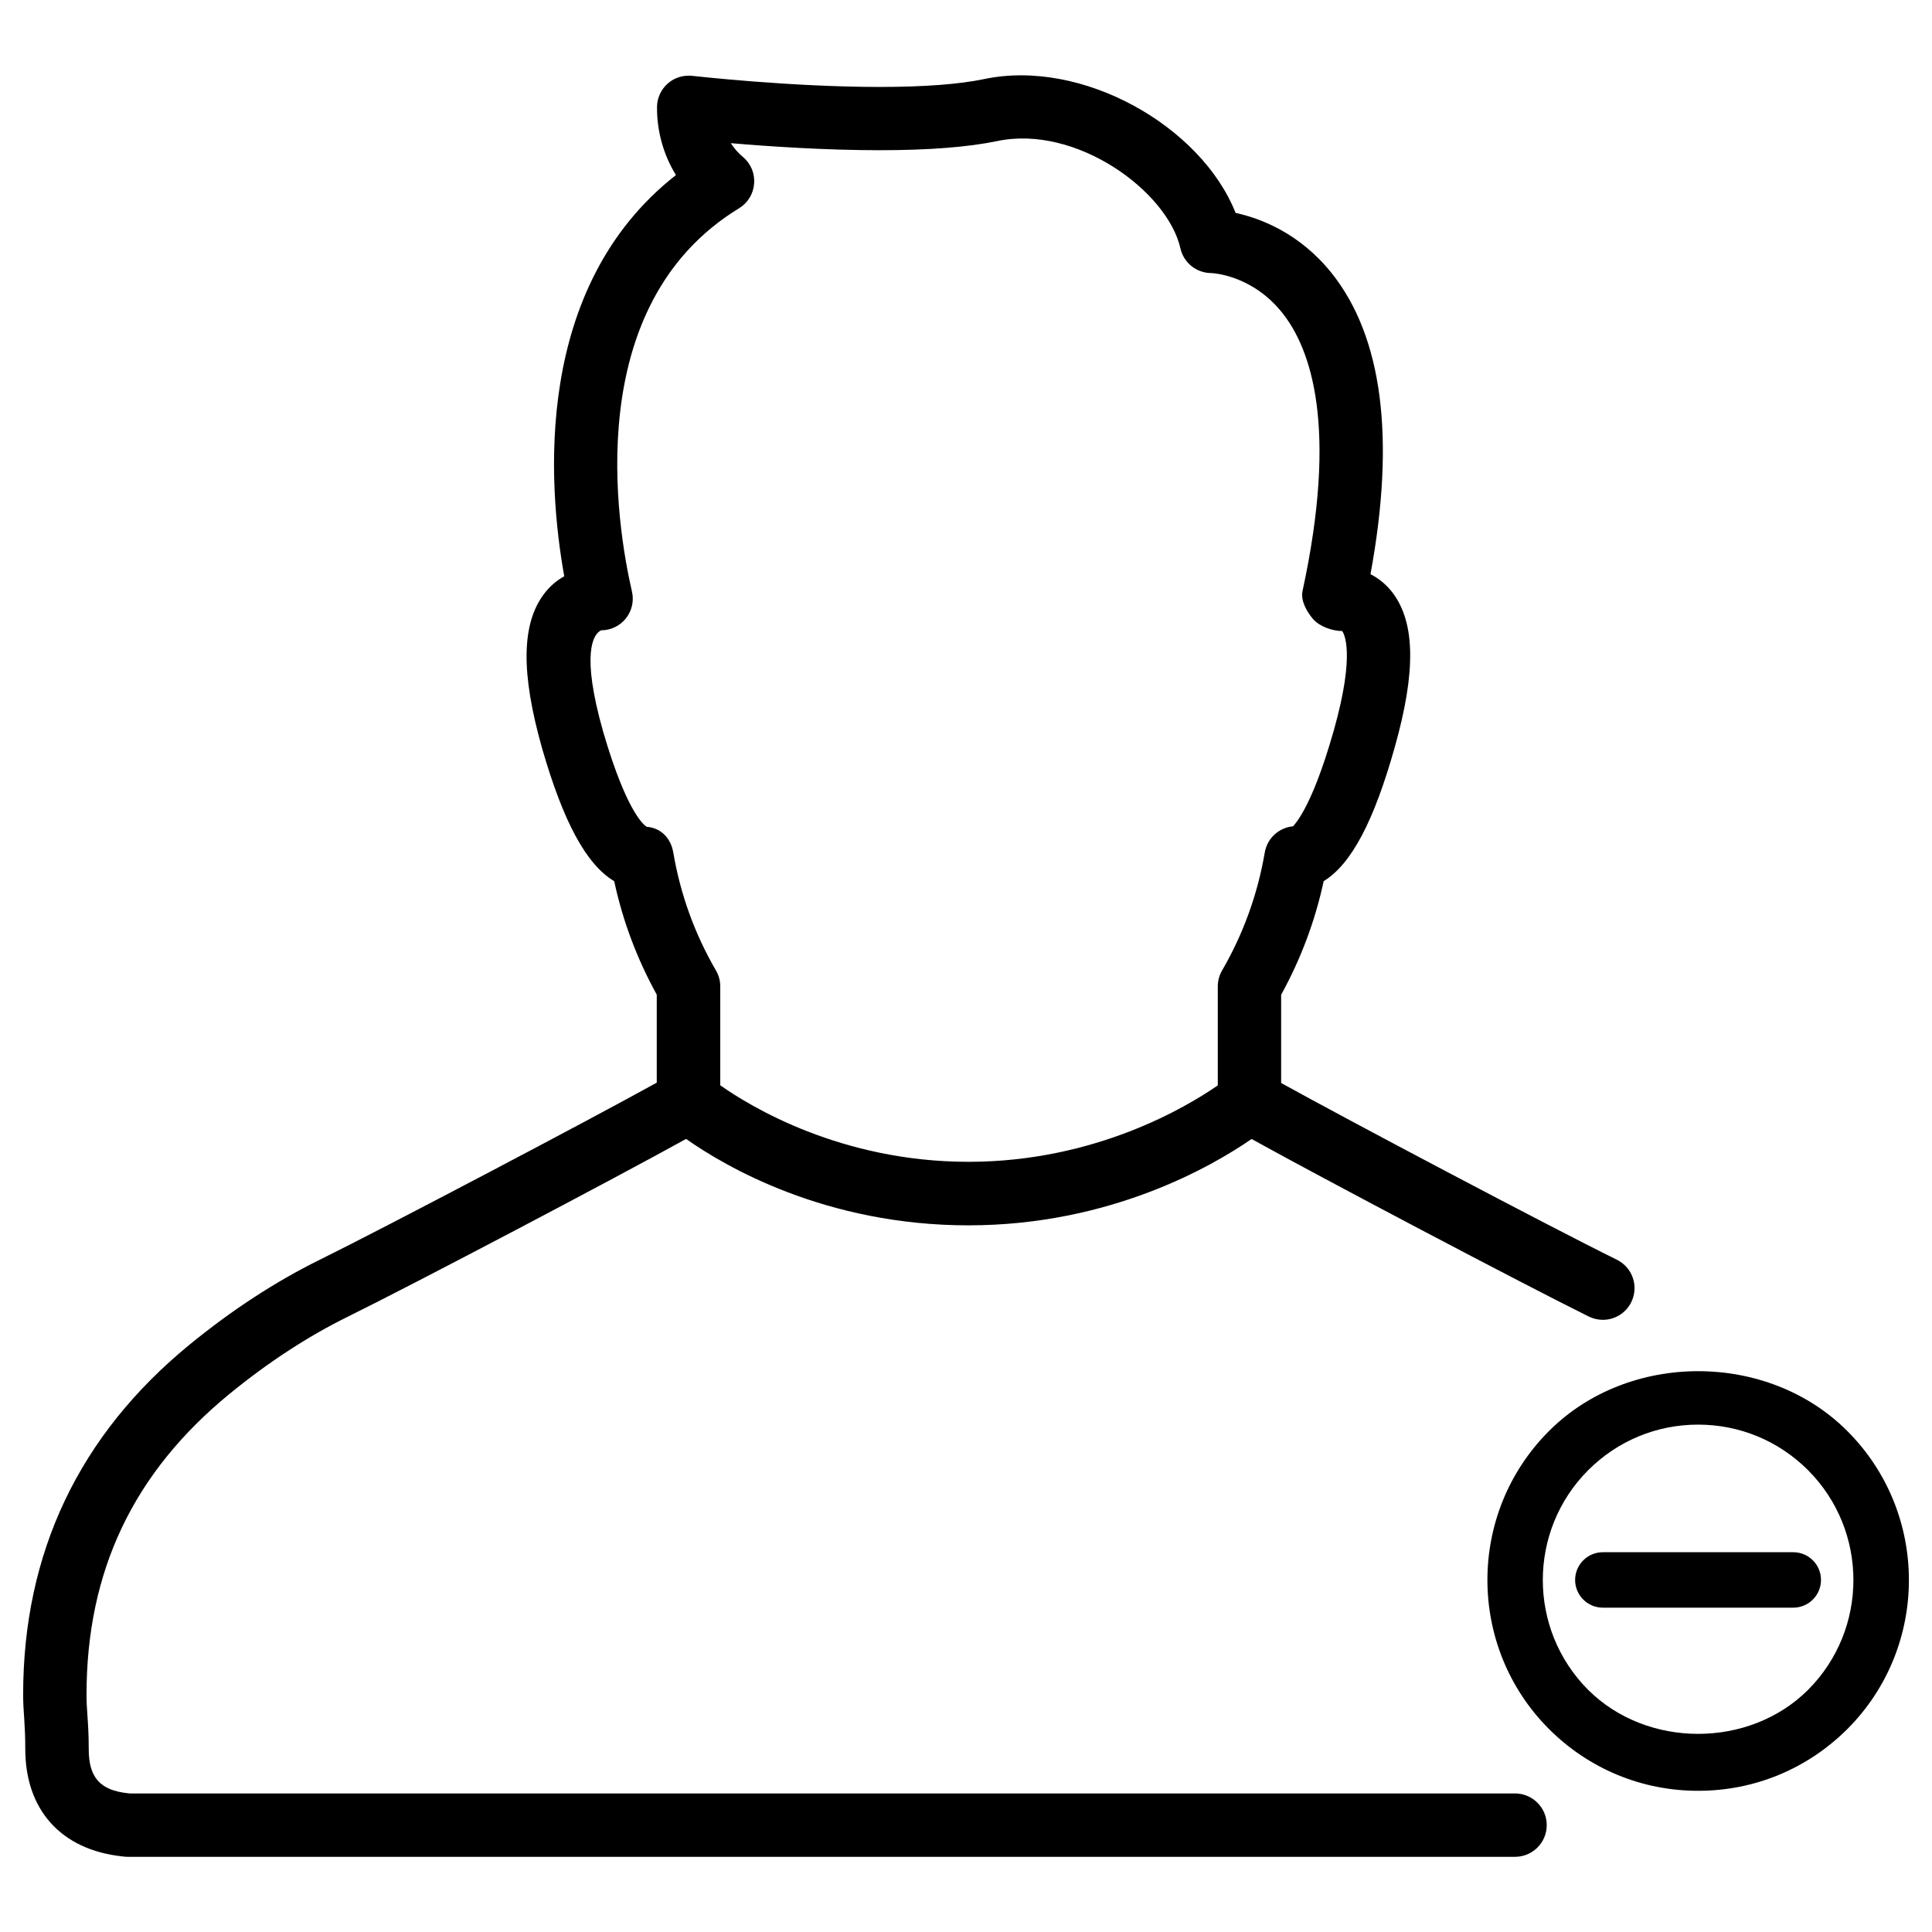 <?xml version="1.0" encoding="UTF-8"?>
<!-- Uploaded to: ICON Repo, www.svgrepo.com, Generator: ICON Repo Mixer Tools -->
<svg fill="#000000" width="800px" height="800px" version="1.1" viewBox="144 144 512 512" xmlns="http://www.w3.org/2000/svg">
 <g>
  <path d="m150.7 607.53c0 16.078 9.488 26.68 25.633 28.422 0.484 0.082 0.988 0.125 1.469 0.125h367.7c4.641 0 8.398-3.758 8.398-8.398s-3.777-8.398-8.398-8.398l-367.11 0.004c-0.125-0.02-0.25-0.02-0.379-0.043-7.453-0.754-10.496-4.156-10.496-11.691 0-3.945-0.188-6.613-0.355-9.07-0.125-1.742-0.23-3.379-0.23-5.352 0-32.77 12.387-58.84 37.891-79.727 10.203-8.355 20.762-15.242 31.363-20.469 17.445-8.586 71.207-36.883 89.637-47.105 10.242 7.223 36.84 22.902 74.816 22.902 37.703 0 64.699-15.742 75.047-22.883 18.41 10.223 72.148 38.543 89.383 47.062 1.195 0.586 2.457 0.859 3.715 0.859 3.086 0 6.066-1.723 7.516-4.68 2.059-4.156 0.355-9.195-3.82-11.25-18.031-8.879-71.961-37.406-88.965-46.832v-23.387c5.207-9.445 9.004-19.543 11.273-30.102 7.348-4.512 13.309-15.871 18.809-35.395 5.668-20.027 5.481-33.062-0.523-41.02-1.574-2.078-3.547-3.738-5.879-4.934 6.656-36.129 3.168-62.977-10.348-79.855-8.461-10.559-18.852-14.465-25.402-15.891-9.133-23.027-40.684-40.957-66.672-35.457-6.57 1.363-15.848 2.078-27.625 2.078-23.824 0-49.414-2.918-49.668-2.938-2.332-0.246-4.727 0.426-6.508 2.019-1.785 1.574-2.836 3.844-2.856 6.215-0.043 6.465 1.719 12.699 5.016 18.055-37.848 29.68-34.008 81.762-29.598 106.32-2.078 1.152-3.883 2.727-5.356 4.68-6.004 7.957-6.172 20.992-0.484 41.039 5.606 19.398 11.672 30.668 19.082 35.098 2.246 10.496 6.047 20.594 11.273 30.062v23.32c-17.445 9.676-72.316 38.562-89.277 46.918-11.754 5.793-23.363 13.371-34.574 22.547-29.242 23.953-44.062 55.145-44.062 92.723 0 2.414 0.148 4.367 0.293 6.488 0.129 2.137 0.273 4.488 0.273 7.934zm164.68-244.43c-0.211-0.105-5.039-2.793-11.566-25.297-5.856-20.676-2.625-25.777-0.504-26.762 2.562 0 4.977-1.176 6.57-3.168 1.574-2.016 2.184-4.617 1.594-7.117-3.984-17.32-13.809-75.824 28.383-101.56 2.309-1.406 3.801-3.84 3.988-6.527 0.23-2.688-0.859-5.312-2.938-7.055-1.281-1.07-2.352-2.309-3.234-3.672 10.035 0.859 24.918 1.867 39.484 1.867 12.93 0 23.387-0.82 31.066-2.414 20.992-4.449 45.195 13.309 48.598 28.422 0.859 3.82 4.242 6.527 8.164 6.551 0.105 0 10.645 0.336 18.766 10.453 7.684 9.594 14.883 30.188 5.438 73.785-0.547 2.539 1.07 5.414 2.75 7.41 1.68 1.996 5.184 3.234 7.746 3.211 0.398 0.504 3.633 5.606-2.203 26.305-6.34 22.398-11.125 25.441-10.746 25.441-3.82 0.336-6.906 3.168-7.559 6.949-1.891 11.062-5.688 21.559-11.293 31.234-0.754 1.281-1.156 2.731-1.156 4.219v26.262c-8.207 5.688-32.477 20.258-66.062 20.258-33.734 0-57.75-14.609-65.789-20.277v-26.238c0-1.469-0.398-2.938-1.156-4.219-5.648-9.719-9.426-20.215-11.293-31.234-0.645-3.781-3.227-6.508-7.047-6.824z"/>
  <path d="m554.52 602.23c10.559 10.539 24.582 16.352 39.508 16.352 14.926 0 28.949-5.816 39.527-16.352 21.77-21.789 21.77-57.246-0.02-79.016-21.117-21.117-57.895-21.117-79.016 0-21.789 21.773-21.789 57.227 0 79.016zm39.488-80.691c10.98 0 21.348 4.281 29.137 12.07 16.039 16.059 16.039 42.172 0 58.23-15.574 15.535-42.676 15.535-58.254 0-16.039-16.059-16.039-42.172 0-58.23 7.789-7.789 18.137-12.07 29.117-12.07z"/>
  <path d="m568.77 570.05h50.465c4.051 0 7.348-3.297 7.348-7.348s-3.273-7.348-7.348-7.348h-50.465c-4.051 0-7.348 3.297-7.348 7.348s3.297 7.348 7.348 7.348z"/>
 </g>
</svg>